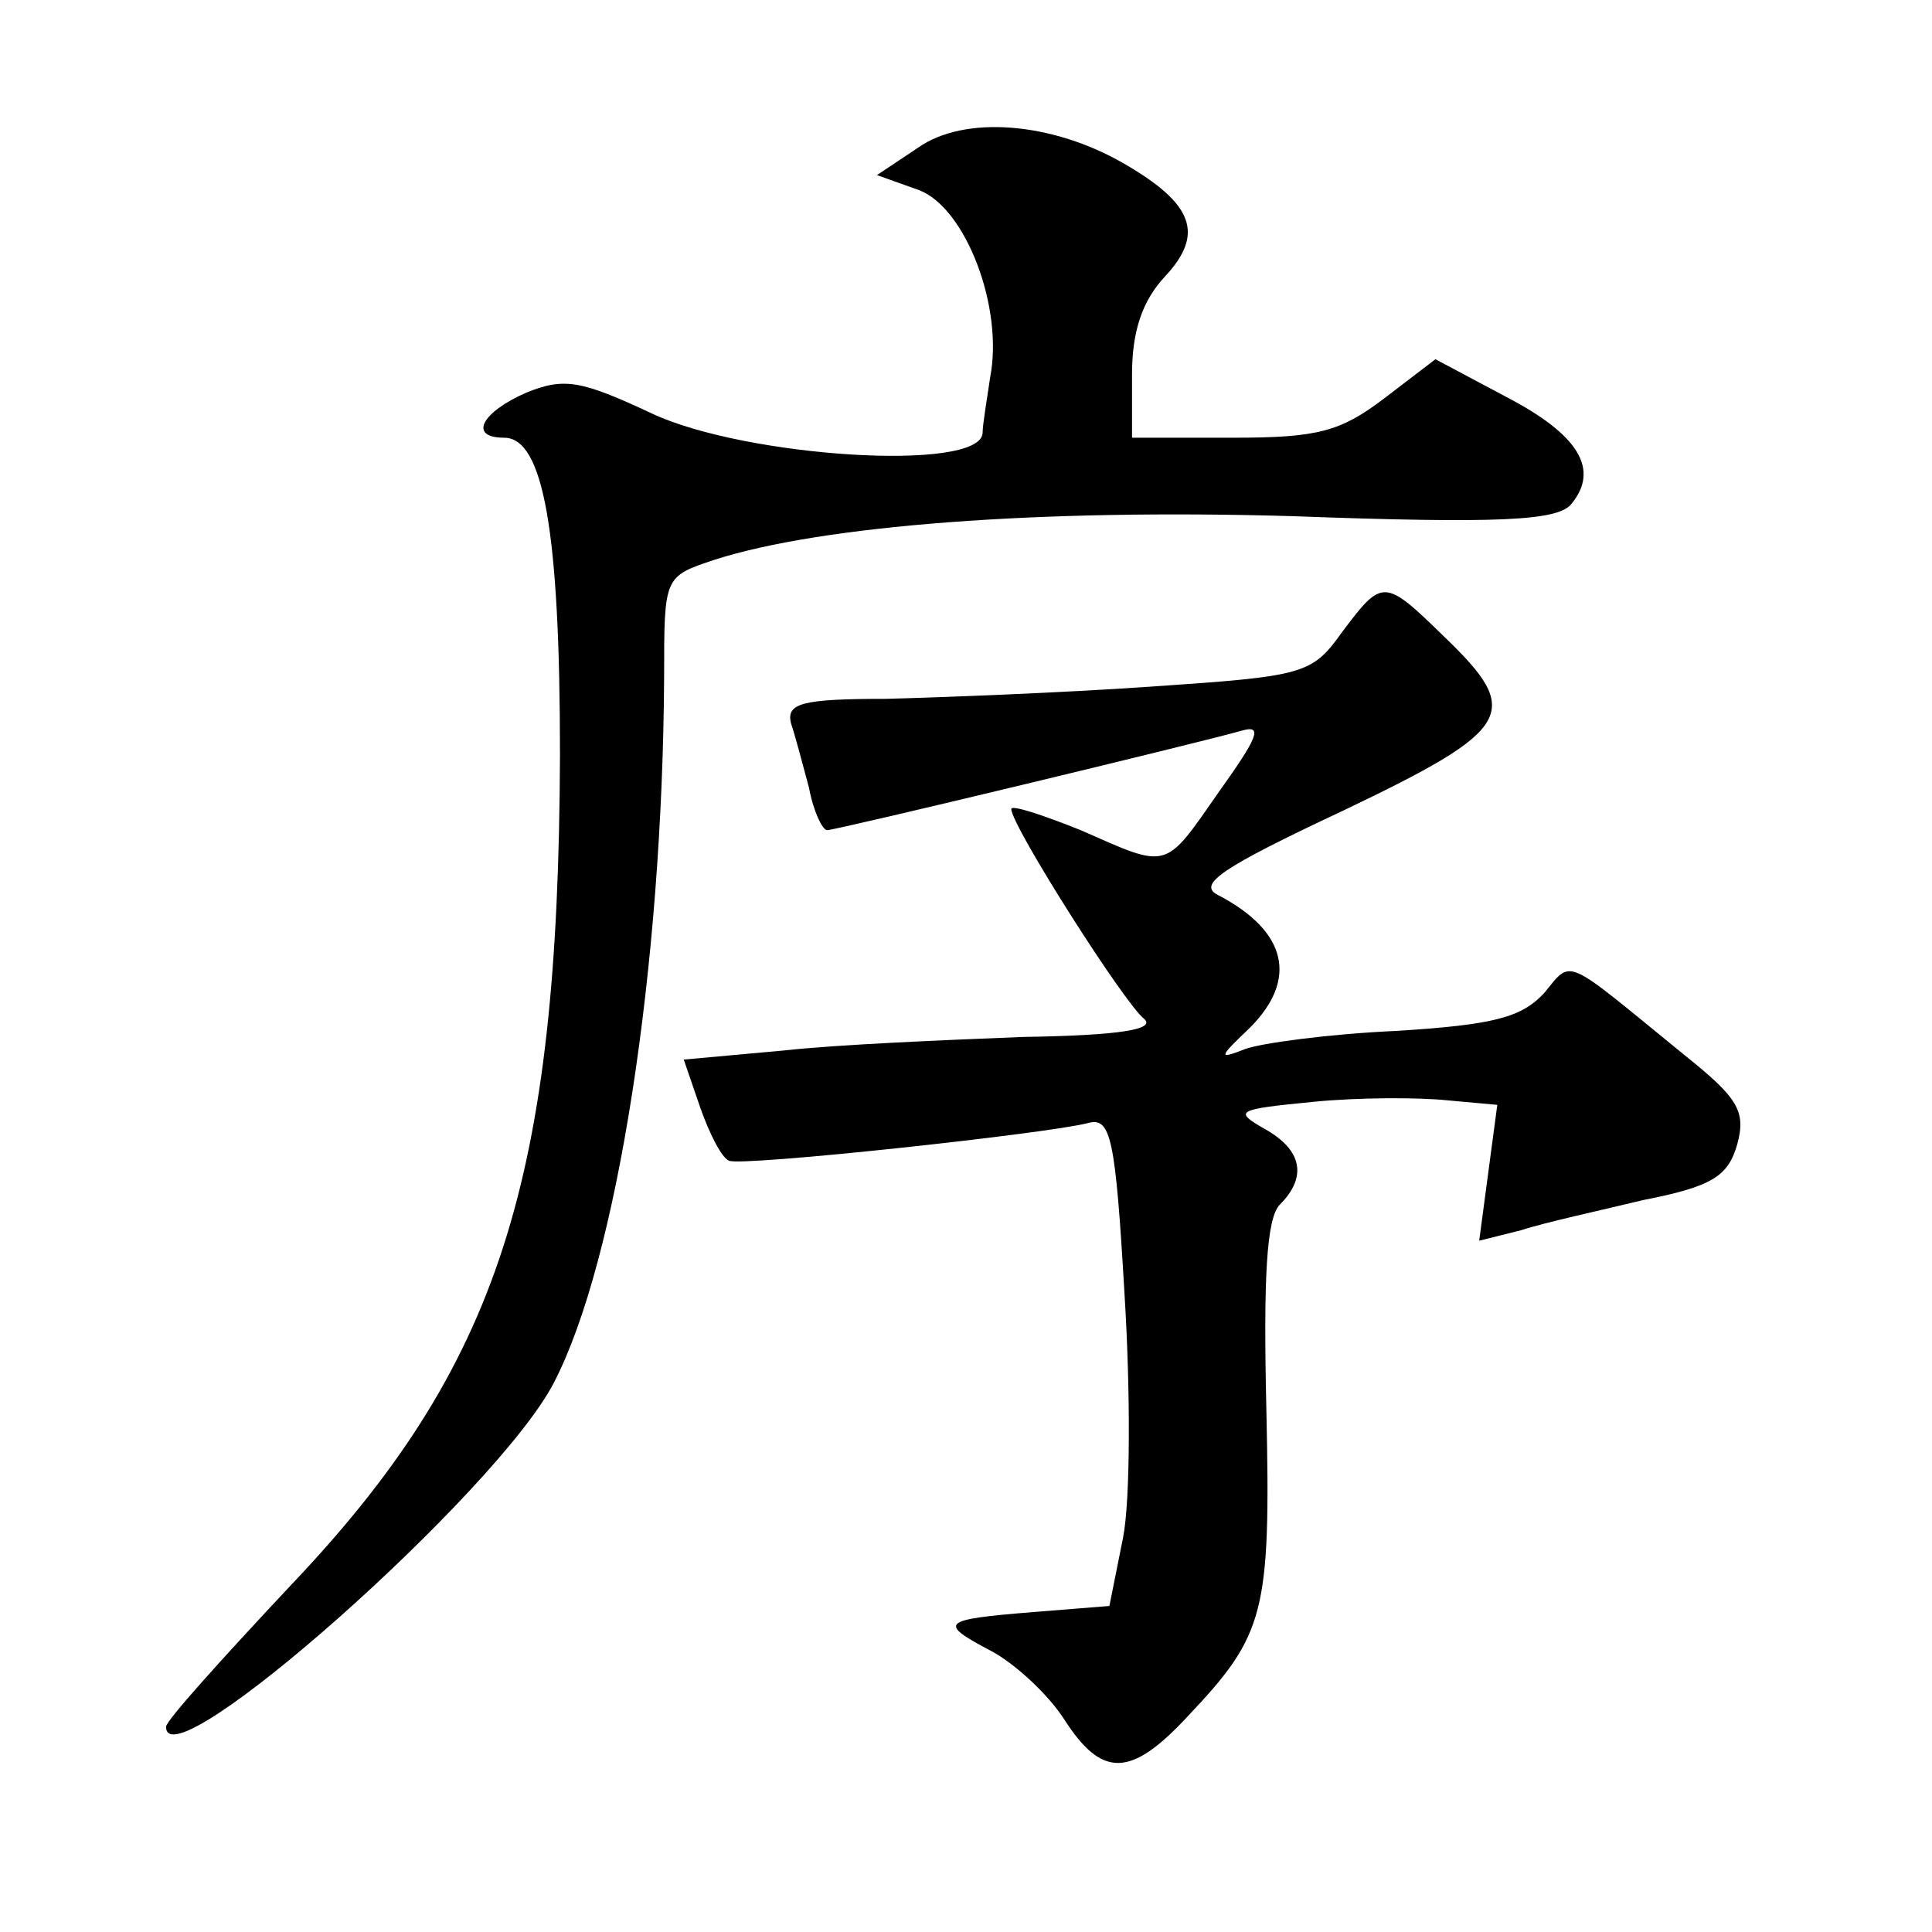 <?xml version="1.0" standalone="no"?>
<!DOCTYPE svg PUBLIC "-//W3C//DTD SVG 20010904//EN"
 "http://www.w3.org/TR/2001/REC-SVG-20010904/DTD/svg10.dtd">
<svg version="1.0" xmlns="http://www.w3.org/2000/svg"
 width="128pt" height="128pt" viewBox="0 0 128 128"
 preserveAspectRatio="xMidYMid meet">
<g transform="translate(0,128) scale(0.1,-0.1)"
fill="#0" stroke="none">
<path d="M608 1182 l-27 -18 28 -10 c31 -12 56 -78 47 -124 -2 -14 -5 -31 -5 -37
-2 -26 -157 -16 -219 13 -47 22 -58 24 -83 14 -30 -13 -39 -30 -15 -30 26 0 37
-62 37 -210 -1 -282 -40 -405 -179 -551 -45 -48 -82 -89 -82 -93 0 -39 220 156
257 228 42 81 72 275 73 468 0 66 0 66 33 77 71 23 216 34 384 29 136 -5 175 -3
184 8 19 23 5 46 -43 71 l-47 25 -34 -26 c-29 -22 -44 -26 -100 -26 l-67 0 0 42
c0 29 7 49 22 65 26 28 19 48 -28 75 -47 27 -105 32 -136 10z M889 861 c-20 -28
-25 -29 -128 -36 -58 -4 -136 -7 -174 -8 -56 0 -66 -3 -63 -16 3 -9 8 -28 12 -43
3 -16 9 -28 12 -28 6 0 247 58 275 66 14 4 10 -5 -15 -40 -37 -53 -33 -52 -92 -26
-25 10 -46 17 -46 14 0 -11 75 -129 88 -139 8 -7 -16 -11 -80 -12 -51 -2 -123 -5
-159 -9 l-66 -6 11 -32 c6 -17 14 -33 19 -35 8 -4 212 18 238 25 15 4 18 -10 24
-113 4 -64 4 -137 -1 -162 l-9 -45 -50 -4 c-62 -5 -64 -7 -28 -26 15 -8 37 -28
48 -45 25 -39 44 -39 82 2 51 54 55 68 52 203 -2 87 0 127 9 136 18 18 15 36 -10
50 -21 12 -19 13 32 18 30 3 70 3 89 1 l33 -3 -6 -45 -6 -45 28 7 c15 5 52 13 81
20 46 9 56 16 62 37 6 22 0 31 -35 59 -81 66 -74 64 -93 41 -15 -16 -33 -21 -98
-25 -44 -2 -89 -8 -100 -12 -18 -7 -18 -6 3 14 32 32 25 64 -21 88 -14 7 2 18 83
56 113 54 119 65 67 115 -40 39 -41 39 -68 3z"/>
</g>
</svg>
